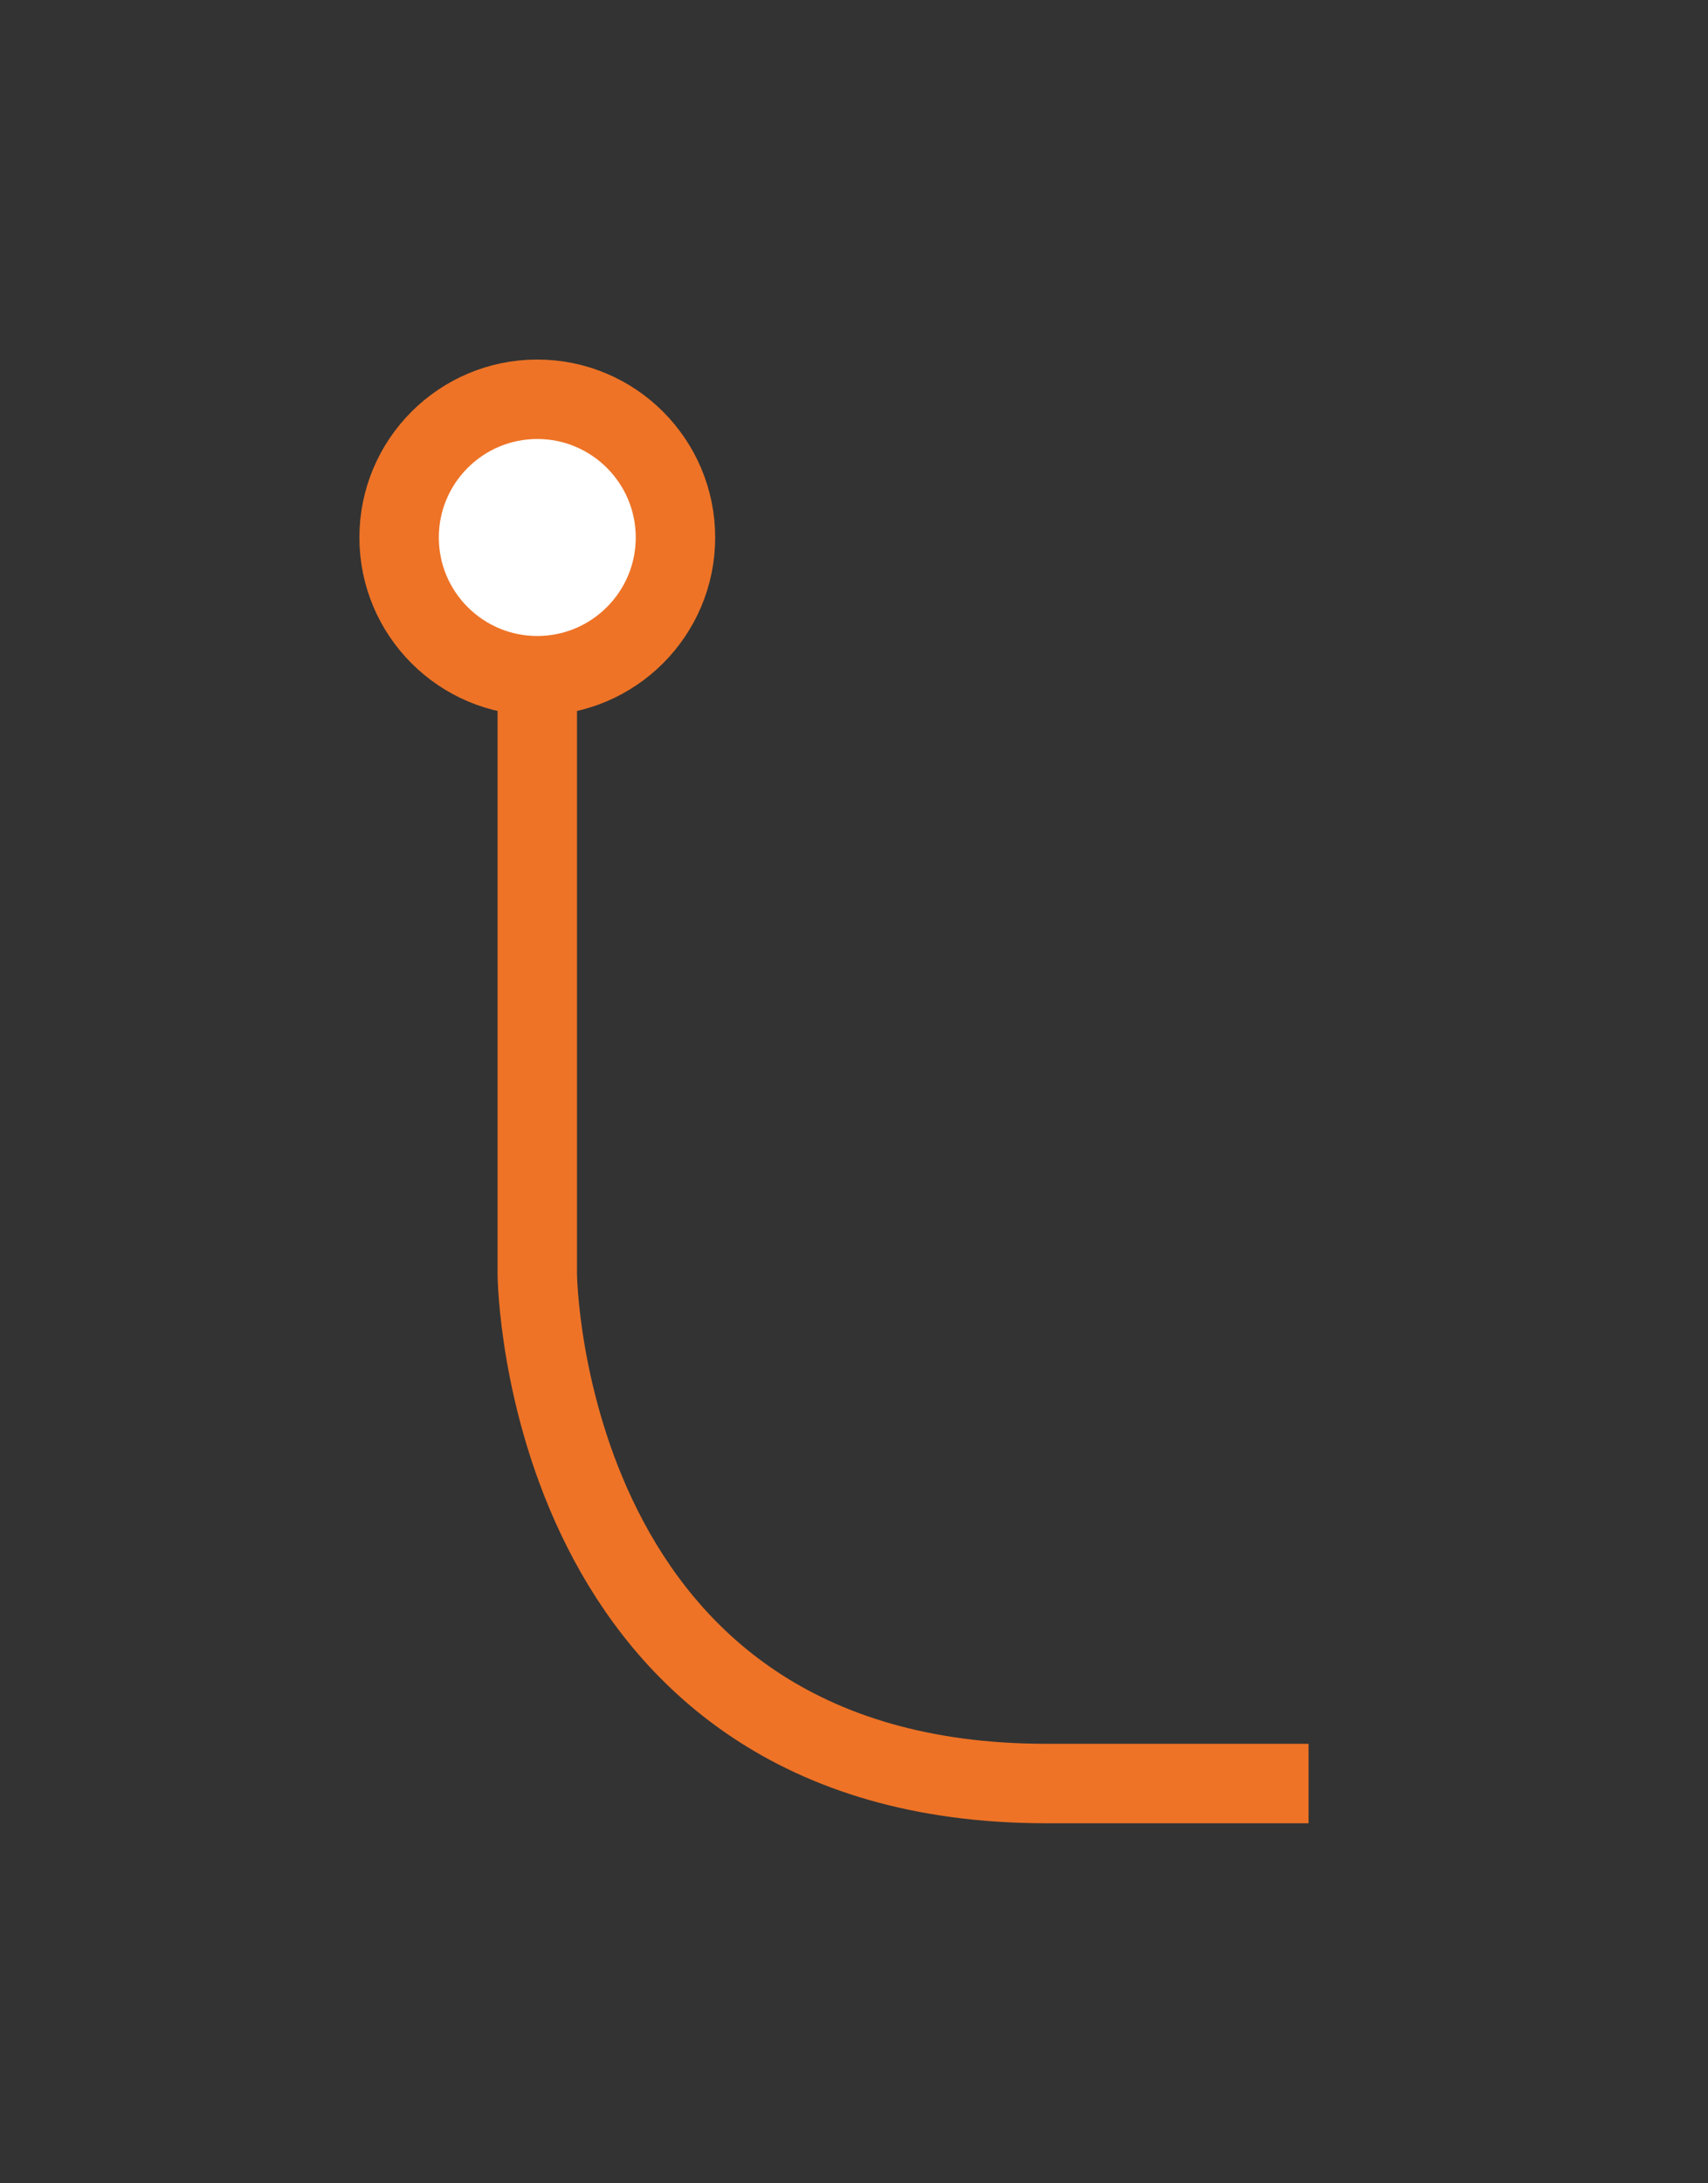 <?xml version="1.0" encoding="UTF-8" standalone="no"?><!DOCTYPE svg PUBLIC "-//W3C//DTD SVG 1.1//EN" "http://www.w3.org/Graphics/SVG/1.1/DTD/svg11.dtd"><svg width="100%" height="100%" viewBox="0 0 2240 2862" version="1.1" xmlns="http://www.w3.org/2000/svg" xmlns:xlink="http://www.w3.org/1999/xlink" xml:space="preserve" xmlns:serif="http://www.serif.com/" style="fill-rule:evenodd;clip-rule:evenodd;stroke-miterlimit:10;"><rect x="0" y="0" width="2240" height="2862" fill="#333333" stroke="none"/><path d="M704.635,704.635l0,966.084c0,-0 5.746,667.416 667.413,667.416l344.096,0" style="fill:none;fill-rule:nonzero;stroke:#ee7326;stroke-width:104.17px;"/><path d="M523.431,704.635c0,-100.079 81.129,-181.204 181.204,-181.204c100.075,0 181.204,81.125 181.204,181.204c0,100.079 -81.129,181.204 -181.204,181.204c-100.075,0 -181.204,-81.125 -181.204,-181.204" style="fill:#fff;fill-rule:nonzero;"/><path d="M523.431,704.635c0,100.009 81.195,181.204 181.204,181.204c100.009,0 181.204,-81.195 181.204,-181.204c0,-100.009 -81.195,-181.204 -181.204,-181.204c-100.009,0 -181.204,81.195 -181.204,181.204Z" style="fill:none;stroke:#ee7326;stroke-width:104.17px;"/></svg>